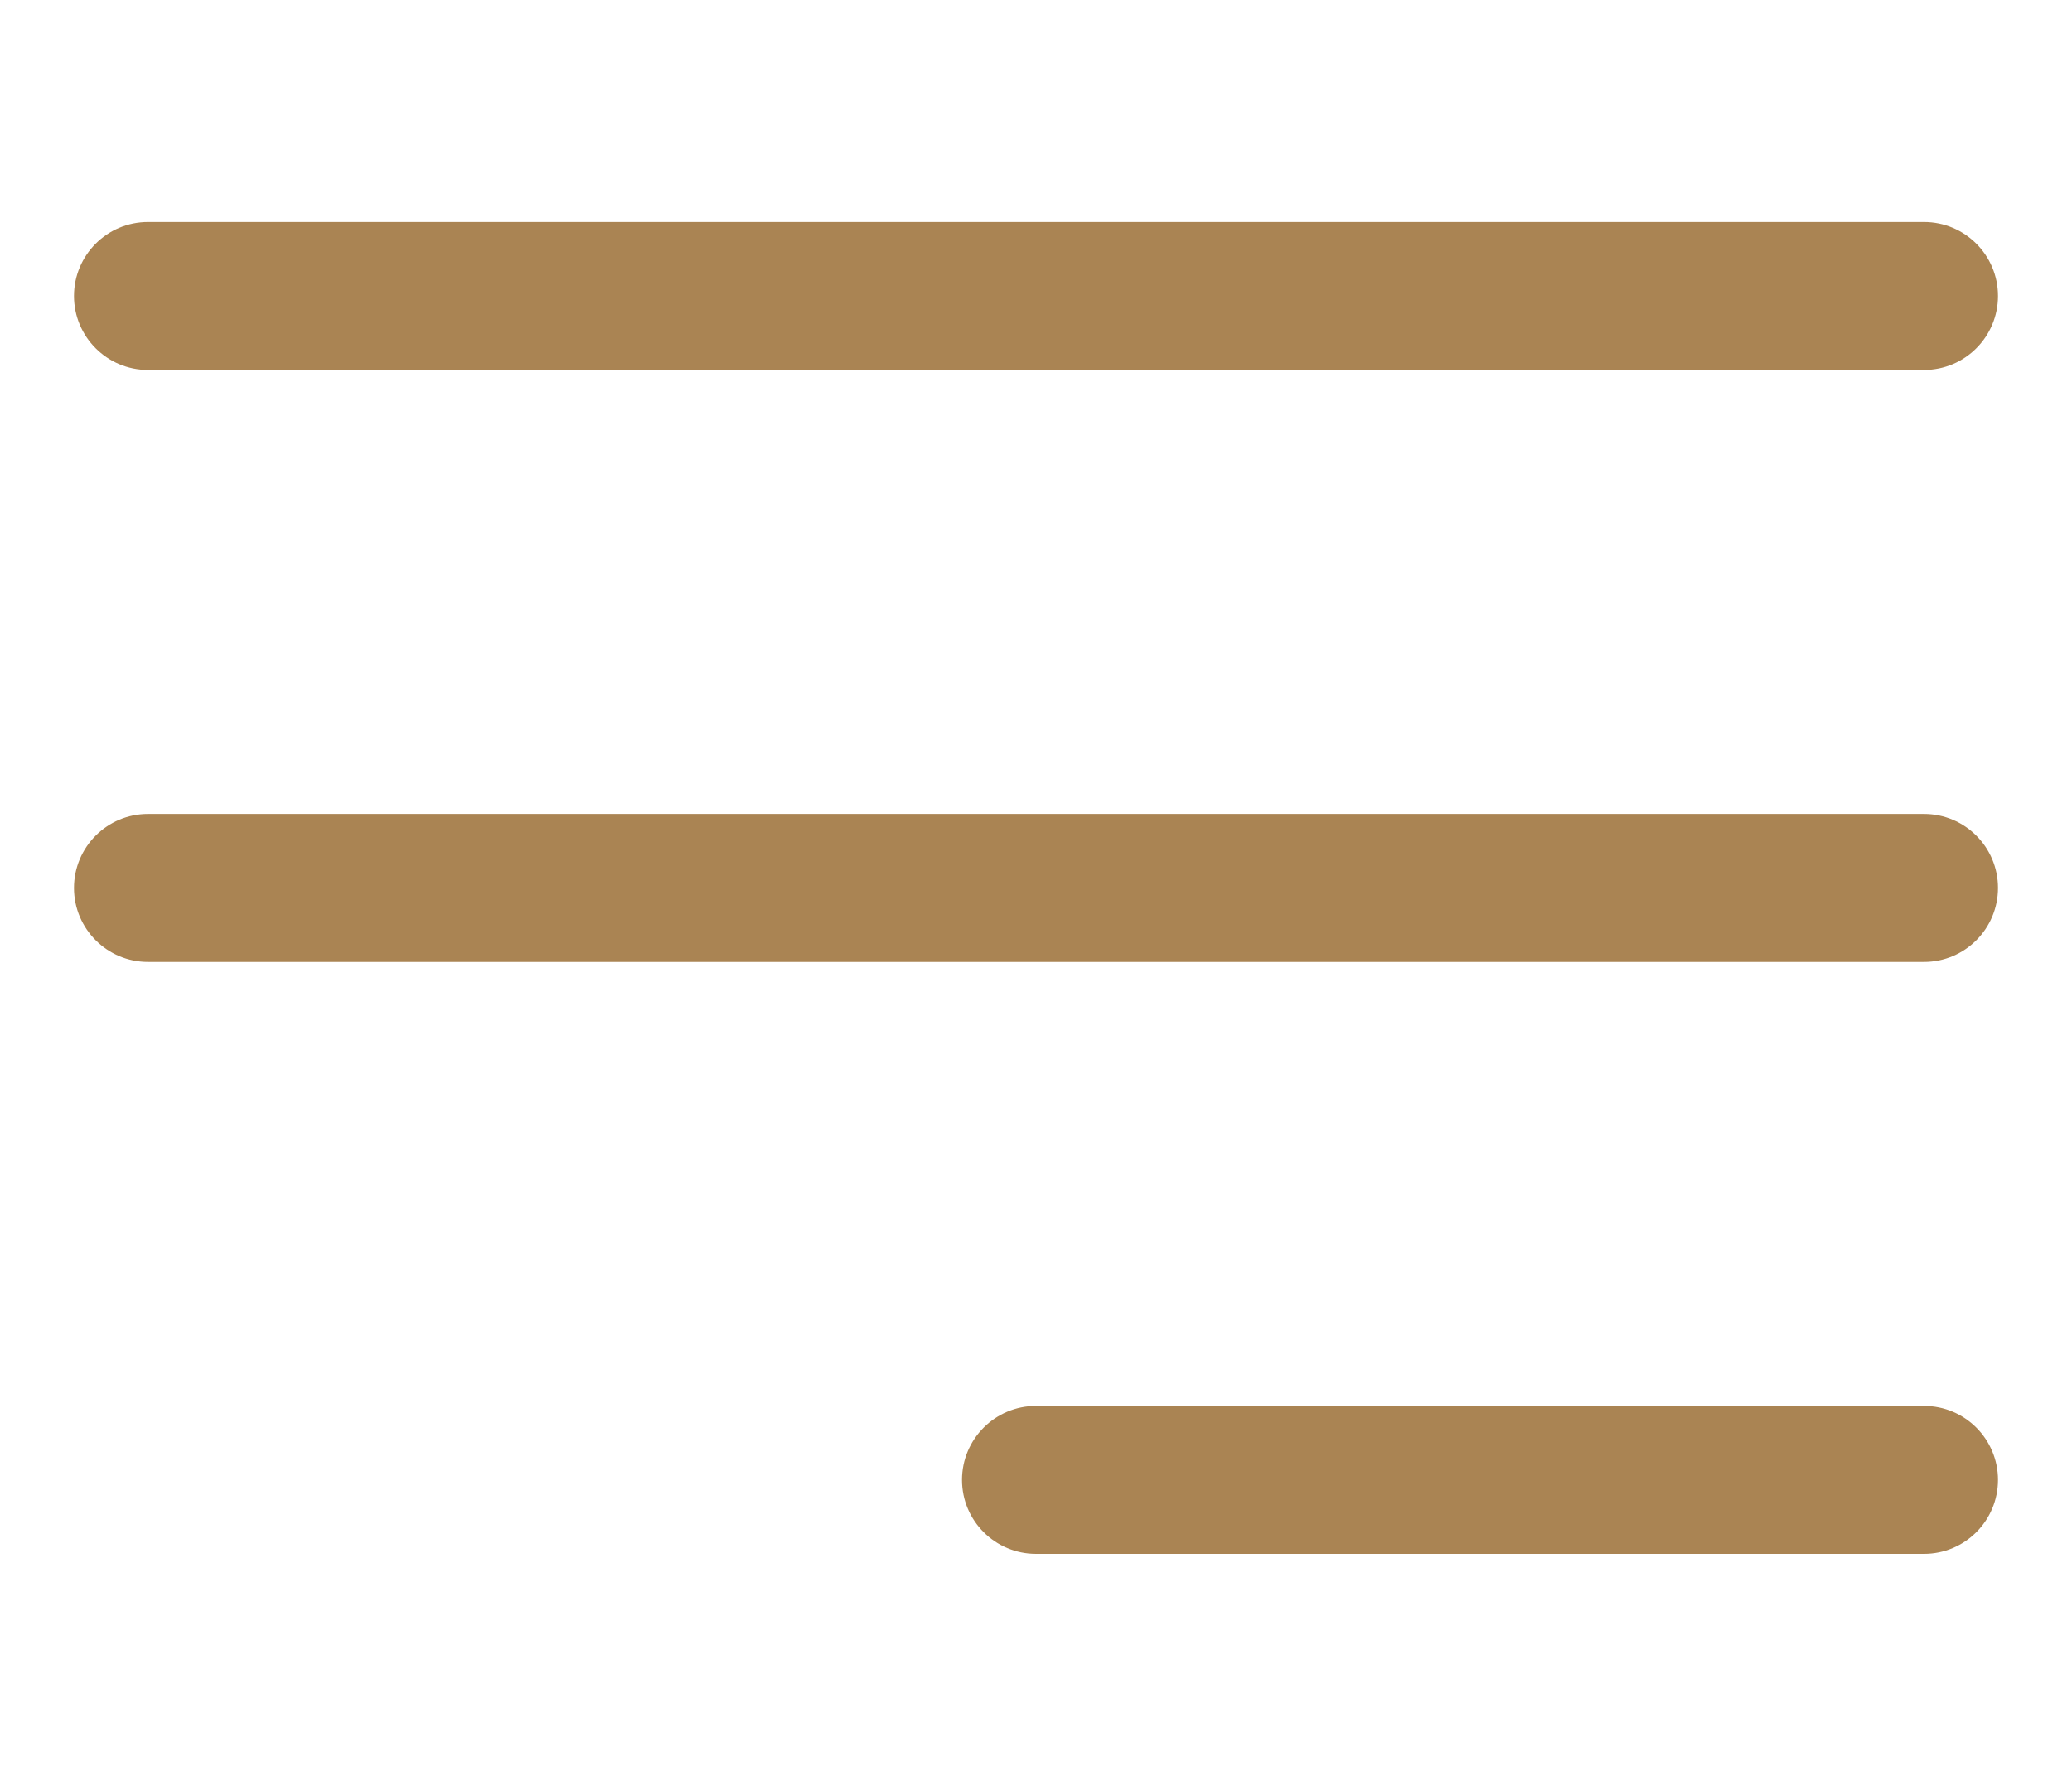 <svg width="28" height="24" viewBox="0 0 28 24" fill="none" xmlns="http://www.w3.org/2000/svg">
<path d="M2 3H26C26.552 3 27 3.448 27 4C27 4.552 26.552 5 26 5H2C1.448 5 1 4.552 1 4C1 3.448 1.448 3 2 3ZM2 11H26C26.552 11 27 11.448 27 12C27 12.552 26.552 13 26 13H2C1.448 13 1 12.552 1 12C1 11.448 1.448 11 2 11ZM14 19H26C26.552 19 27 19.448 27 20C27 20.552 26.552 21 26 21H14C13.448 21 13 20.552 13 20C13 19.448 13.448 19 14 19Z" fill="#AA8453"/>
</svg>
